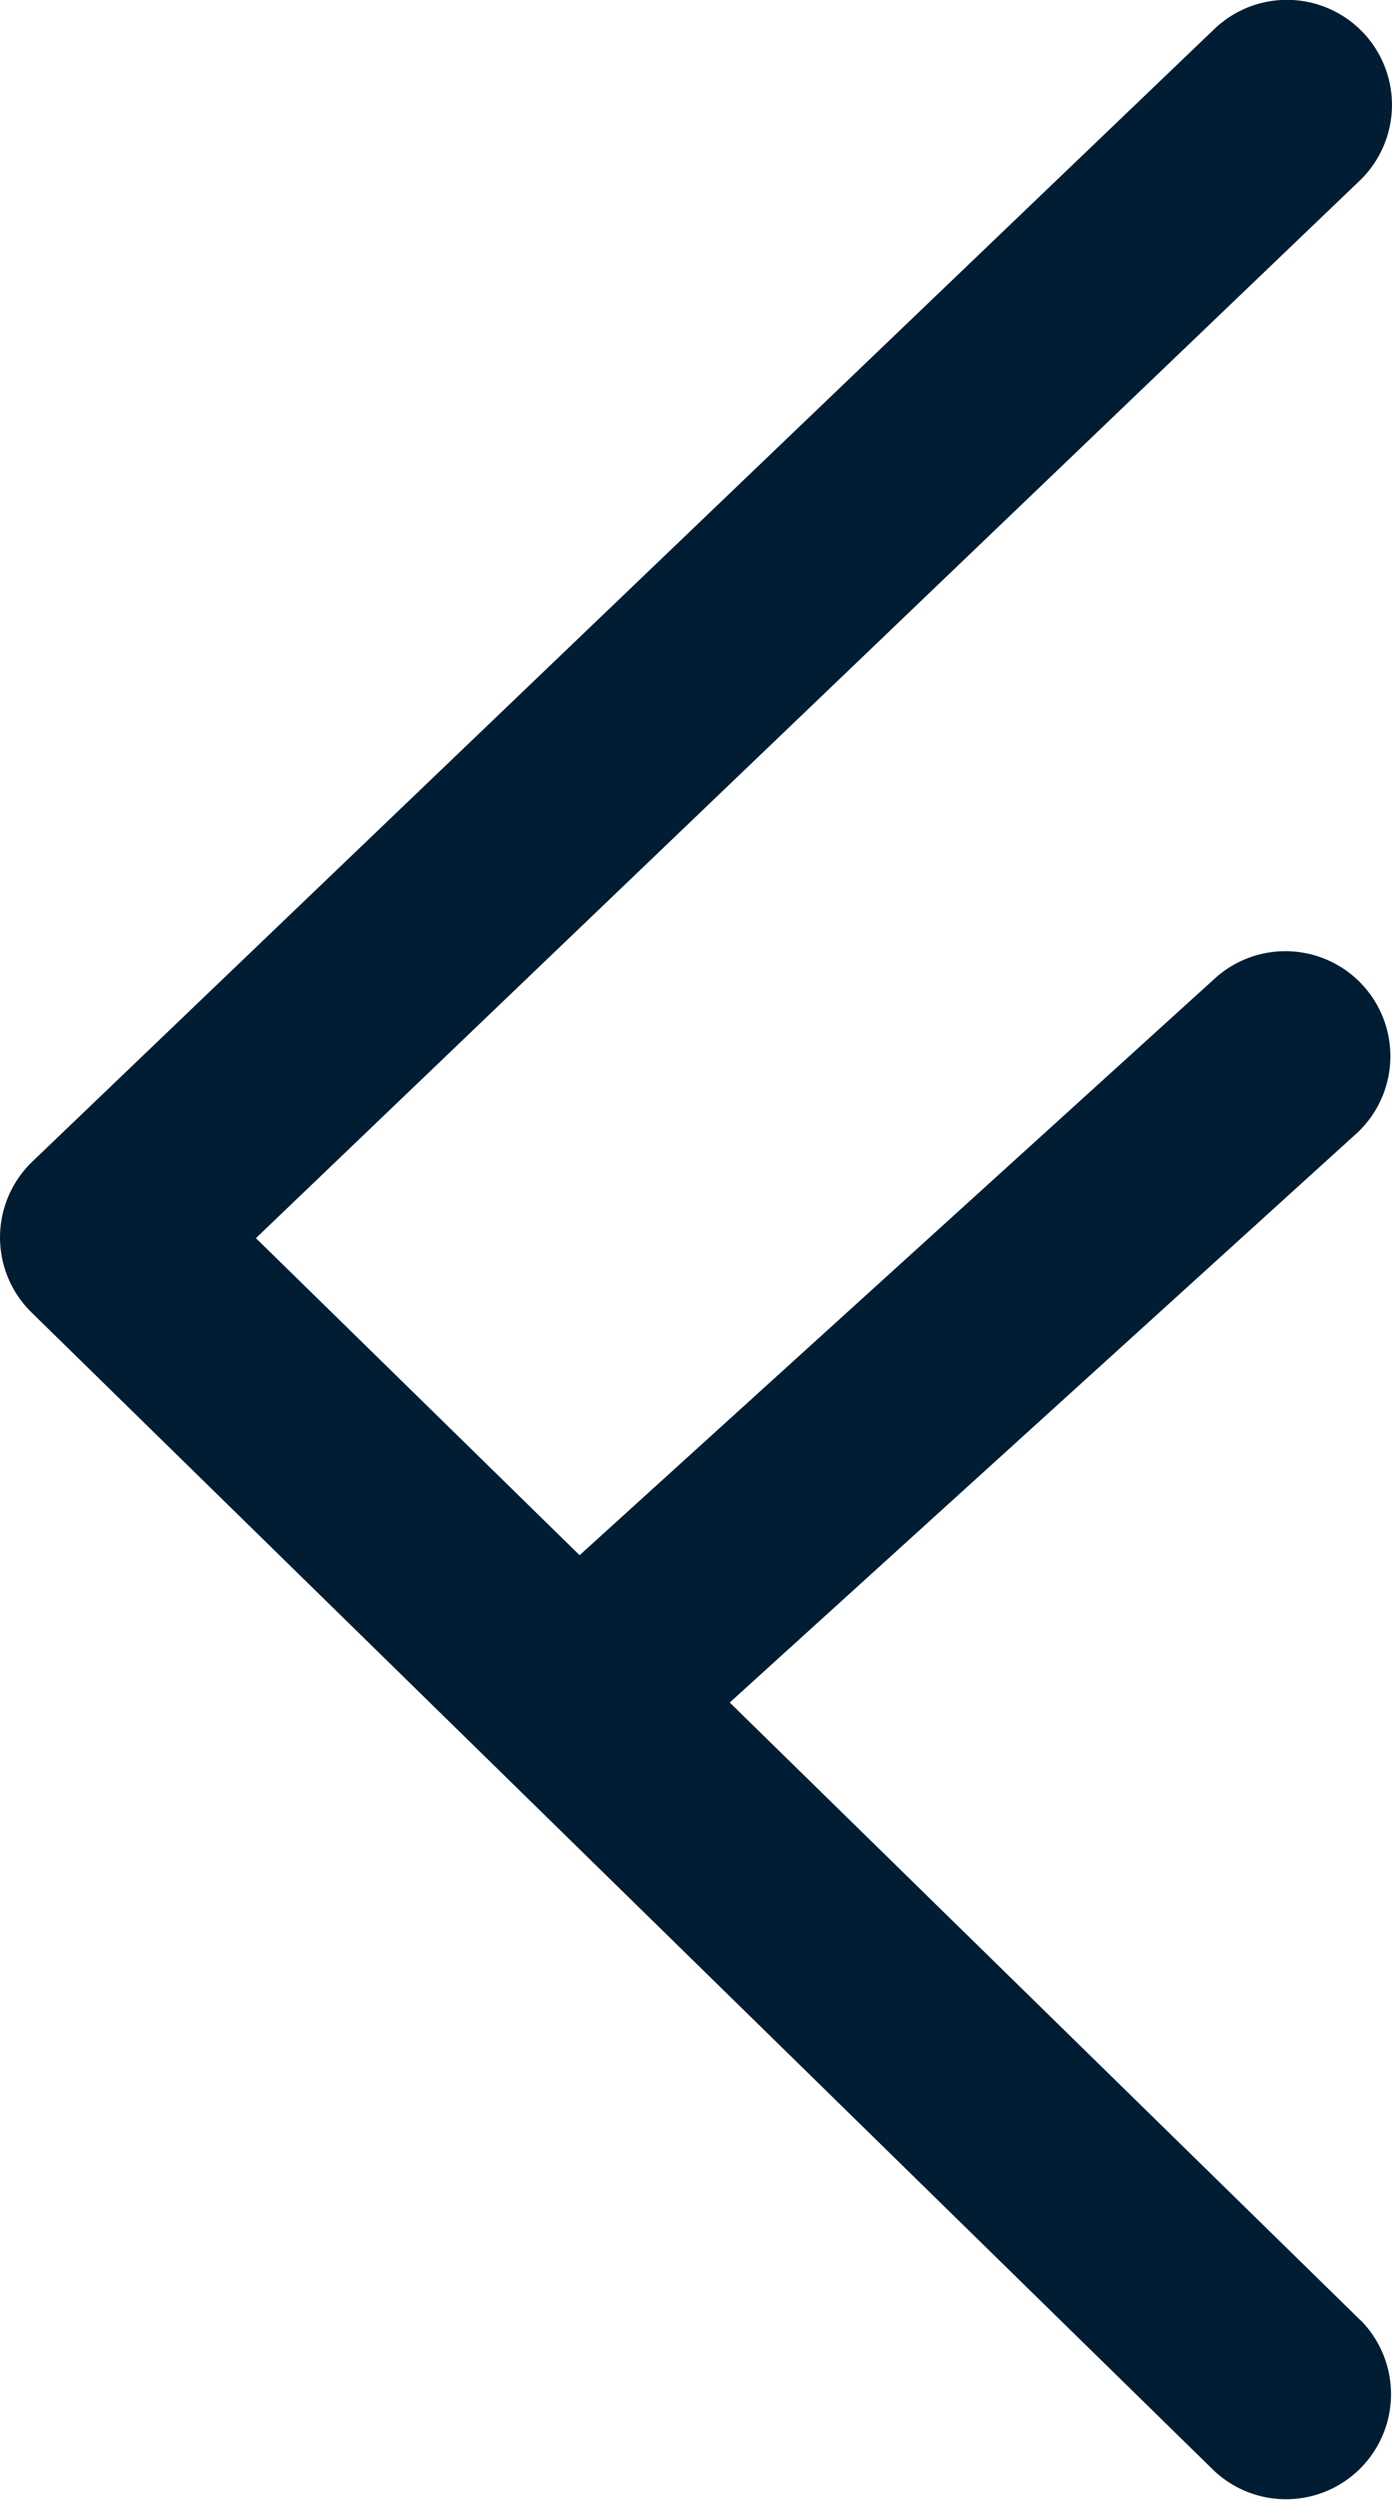 <svg xmlns="http://www.w3.org/2000/svg" width="38.611" height="69.32" viewBox="0 0 38.611 69.32">
  <path id="Path_1960" data-name="Path 1960" d="M497.025,1611.092l-17.49-17.122,17.41-15.8a2.912,2.912,0,0,0-3.911-4.314l-17.663,16.029-8.978-8.79,30.613-29.317a2.912,2.912,0,1,0-4.029-4.207l-32.785,31.4a2.913,2.913,0,0,0-.023,4.184l32.786,32.1a2.913,2.913,0,0,0,4.077-4.161Z" transform="translate(-459.294 -1546.766)" fill="#001d33"/>
</svg>
